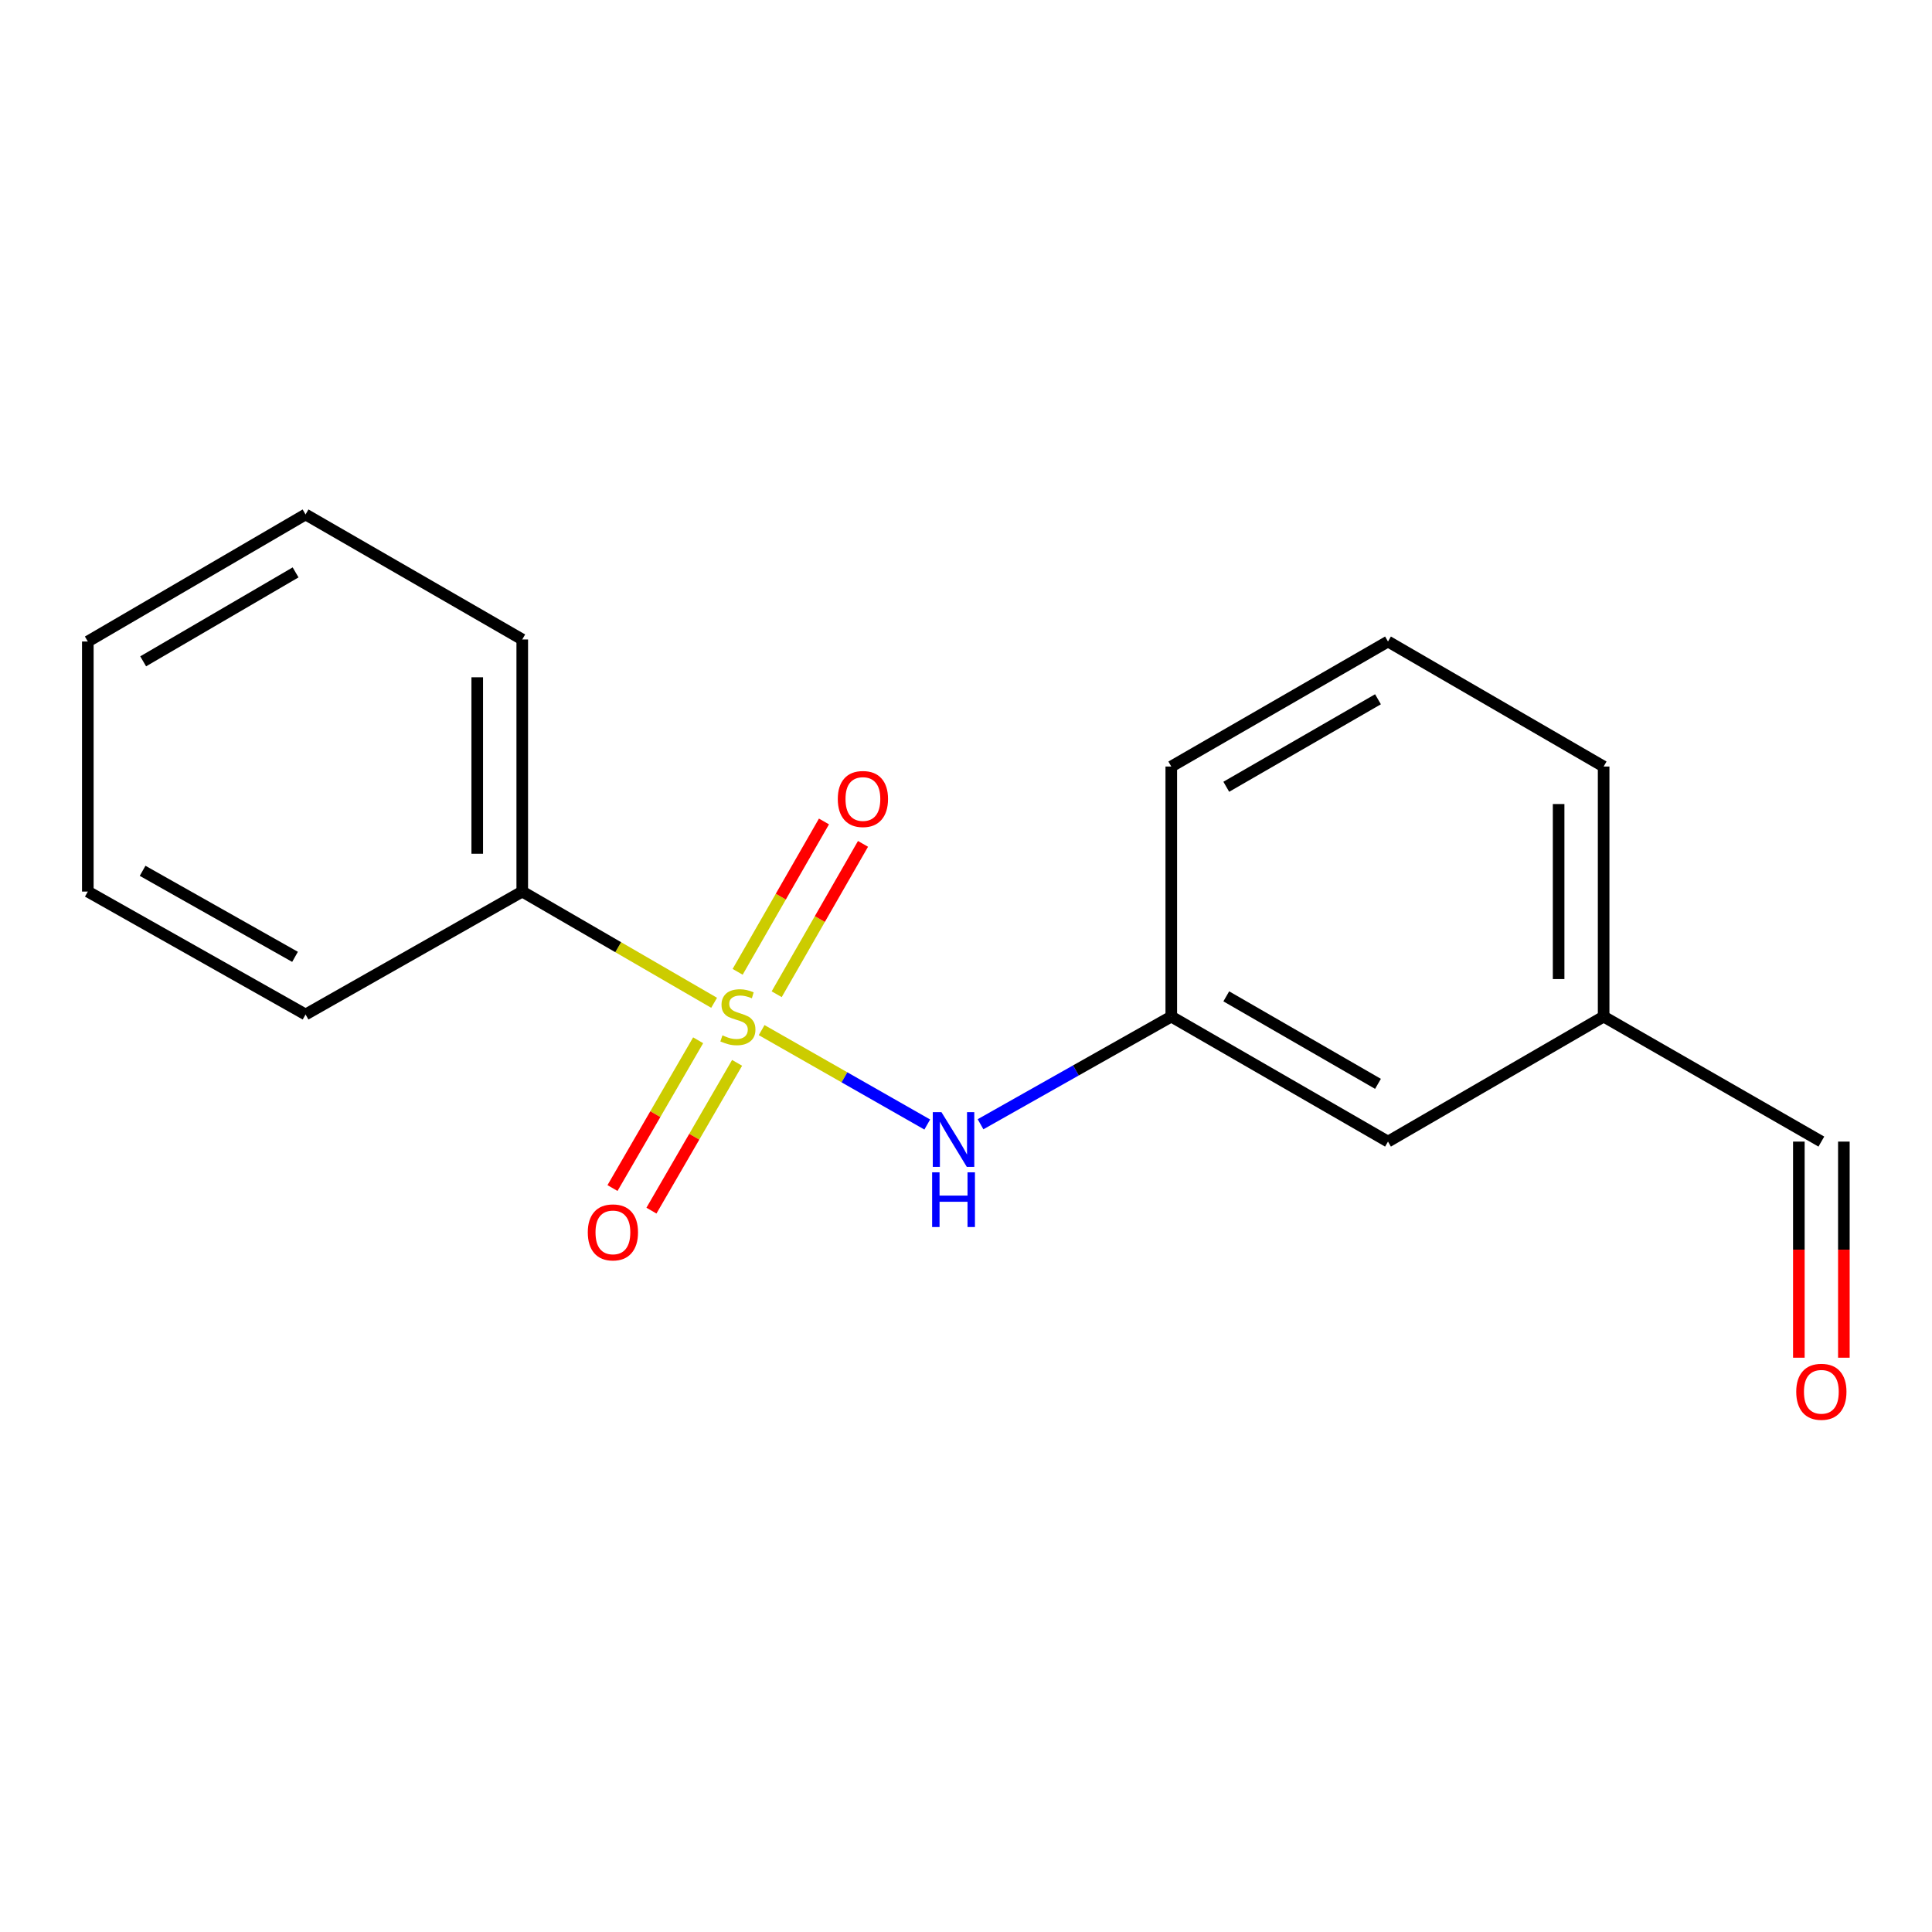 <?xml version='1.0' encoding='iso-8859-1'?>
<svg version='1.1' baseProfile='full'
              xmlns='http://www.w3.org/2000/svg'
                      xmlns:rdkit='http://www.rdkit.org/xml'
                      xmlns:xlink='http://www.w3.org/1999/xlink'
                  xml:space='preserve'
width='1000px' height='1000px' viewBox='0 0 1000 1000'>
<!-- END OF HEADER -->
<rect style='opacity:1.0;fill:#FFFFFF;stroke:none' width='1000' height='1000' x='0' y='0'> </rect>
<path class='bond-0' d='M 394.224,533.189 L 437.087,557.62' style='fill:none;fill-rule:evenodd;stroke:#CCCC00;stroke-width:6px;stroke-linecap:butt;stroke-linejoin:miter;stroke-opacity:1' />
<path class='bond-0' d='M 437.087,557.62 L 479.95,582.051' style='fill:none;fill-rule:evenodd;stroke:#0000FF;stroke-width:6px;stroke-linecap:butt;stroke-linejoin:miter;stroke-opacity:1' />
<path class='bond-1' d='M 402.008,514.614 L 424.349,475.701' style='fill:none;fill-rule:evenodd;stroke:#CCCC00;stroke-width:6px;stroke-linecap:butt;stroke-linejoin:miter;stroke-opacity:1' />
<path class='bond-1' d='M 424.349,475.701 L 446.69,436.788' style='fill:none;fill-rule:evenodd;stroke:#FF0000;stroke-width:6px;stroke-linecap:butt;stroke-linejoin:miter;stroke-opacity:1' />
<path class='bond-1' d='M 381.802,503.013 L 404.143,464.1' style='fill:none;fill-rule:evenodd;stroke:#CCCC00;stroke-width:6px;stroke-linecap:butt;stroke-linejoin:miter;stroke-opacity:1' />
<path class='bond-1' d='M 404.143,464.1 L 426.484,425.187' style='fill:none;fill-rule:evenodd;stroke:#FF0000;stroke-width:6px;stroke-linecap:butt;stroke-linejoin:miter;stroke-opacity:1' />
<path class='bond-2' d='M 361.36,538.446 L 339.193,576.69' style='fill:none;fill-rule:evenodd;stroke:#CCCC00;stroke-width:6px;stroke-linecap:butt;stroke-linejoin:miter;stroke-opacity:1' />
<path class='bond-2' d='M 339.193,576.69 L 317.026,614.934' style='fill:none;fill-rule:evenodd;stroke:#FF0000;stroke-width:6px;stroke-linecap:butt;stroke-linejoin:miter;stroke-opacity:1' />
<path class='bond-2' d='M 381.517,550.13 L 359.351,588.374' style='fill:none;fill-rule:evenodd;stroke:#CCCC00;stroke-width:6px;stroke-linecap:butt;stroke-linejoin:miter;stroke-opacity:1' />
<path class='bond-2' d='M 359.351,588.374 L 337.184,626.618' style='fill:none;fill-rule:evenodd;stroke:#FF0000;stroke-width:6px;stroke-linecap:butt;stroke-linejoin:miter;stroke-opacity:1' />
<path class='bond-3' d='M 369.627,519.049 L 319.972,490.262' style='fill:none;fill-rule:evenodd;stroke:#CCCC00;stroke-width:6px;stroke-linecap:butt;stroke-linejoin:miter;stroke-opacity:1' />
<path class='bond-3' d='M 319.972,490.262 L 270.317,461.476' style='fill:none;fill-rule:evenodd;stroke:#000000;stroke-width:6px;stroke-linecap:butt;stroke-linejoin:miter;stroke-opacity:1' />
<path class='bond-4' d='M 507.524,581.913 L 556.887,554.048' style='fill:none;fill-rule:evenodd;stroke:#0000FF;stroke-width:6px;stroke-linecap:butt;stroke-linejoin:miter;stroke-opacity:1' />
<path class='bond-4' d='M 556.887,554.048 L 606.251,526.183' style='fill:none;fill-rule:evenodd;stroke:#000000;stroke-width:6px;stroke-linecap:butt;stroke-linejoin:miter;stroke-opacity:1' />
<path class='bond-11' d='M 270.317,461.476 L 270.317,330.988' style='fill:none;fill-rule:evenodd;stroke:#000000;stroke-width:6px;stroke-linecap:butt;stroke-linejoin:miter;stroke-opacity:1' />
<path class='bond-11' d='M 247.018,441.903 L 247.018,350.561' style='fill:none;fill-rule:evenodd;stroke:#000000;stroke-width:6px;stroke-linecap:butt;stroke-linejoin:miter;stroke-opacity:1' />
<path class='bond-12' d='M 270.317,461.476 L 158.158,525.095' style='fill:none;fill-rule:evenodd;stroke:#000000;stroke-width:6px;stroke-linecap:butt;stroke-linejoin:miter;stroke-opacity:1' />
<path class='bond-6' d='M 606.251,526.183 L 718.424,590.889' style='fill:none;fill-rule:evenodd;stroke:#000000;stroke-width:6px;stroke-linecap:butt;stroke-linejoin:miter;stroke-opacity:1' />
<path class='bond-6' d='M 634.719,515.707 L 713.24,561.001' style='fill:none;fill-rule:evenodd;stroke:#000000;stroke-width:6px;stroke-linecap:butt;stroke-linejoin:miter;stroke-opacity:1' />
<path class='bond-10' d='M 606.251,526.183 L 606.251,396.756' style='fill:none;fill-rule:evenodd;stroke:#000000;stroke-width:6px;stroke-linecap:butt;stroke-linejoin:miter;stroke-opacity:1' />
<path class='bond-5' d='M 954.379,702.748 L 954.379,646.819' style='fill:none;fill-rule:evenodd;stroke:#FF0000;stroke-width:6px;stroke-linecap:butt;stroke-linejoin:miter;stroke-opacity:1' />
<path class='bond-5' d='M 954.379,646.819 L 954.379,590.889' style='fill:none;fill-rule:evenodd;stroke:#000000;stroke-width:6px;stroke-linecap:butt;stroke-linejoin:miter;stroke-opacity:1' />
<path class='bond-5' d='M 931.08,702.748 L 931.08,646.819' style='fill:none;fill-rule:evenodd;stroke:#FF0000;stroke-width:6px;stroke-linecap:butt;stroke-linejoin:miter;stroke-opacity:1' />
<path class='bond-5' d='M 931.08,646.819 L 931.08,590.889' style='fill:none;fill-rule:evenodd;stroke:#000000;stroke-width:6px;stroke-linecap:butt;stroke-linejoin:miter;stroke-opacity:1' />
<path class='bond-8' d='M 718.424,590.889 L 830.039,526.183' style='fill:none;fill-rule:evenodd;stroke:#000000;stroke-width:6px;stroke-linecap:butt;stroke-linejoin:miter;stroke-opacity:1' />
<path class='bond-7' d='M 942.729,590.889 L 830.039,526.183' style='fill:none;fill-rule:evenodd;stroke:#000000;stroke-width:6px;stroke-linecap:butt;stroke-linejoin:miter;stroke-opacity:1' />
<path class='bond-18' d='M 830.039,526.183 L 830.039,396.756' style='fill:none;fill-rule:evenodd;stroke:#000000;stroke-width:6px;stroke-linecap:butt;stroke-linejoin:miter;stroke-opacity:1' />
<path class='bond-18' d='M 806.74,506.769 L 806.74,416.17' style='fill:none;fill-rule:evenodd;stroke:#000000;stroke-width:6px;stroke-linecap:butt;stroke-linejoin:miter;stroke-opacity:1' />
<path class='bond-9' d='M 718.424,332.049 L 606.251,396.756' style='fill:none;fill-rule:evenodd;stroke:#000000;stroke-width:6px;stroke-linecap:butt;stroke-linejoin:miter;stroke-opacity:1' />
<path class='bond-9' d='M 713.24,361.937 L 634.719,407.232' style='fill:none;fill-rule:evenodd;stroke:#000000;stroke-width:6px;stroke-linecap:butt;stroke-linejoin:miter;stroke-opacity:1' />
<path class='bond-13' d='M 718.424,332.049 L 830.039,396.756' style='fill:none;fill-rule:evenodd;stroke:#000000;stroke-width:6px;stroke-linecap:butt;stroke-linejoin:miter;stroke-opacity:1' />
<path class='bond-14' d='M 270.317,330.988 L 158.158,266.281' style='fill:none;fill-rule:evenodd;stroke:#000000;stroke-width:6px;stroke-linecap:butt;stroke-linejoin:miter;stroke-opacity:1' />
<path class='bond-15' d='M 158.158,525.095 L 45.455,461.476' style='fill:none;fill-rule:evenodd;stroke:#000000;stroke-width:6px;stroke-linecap:butt;stroke-linejoin:miter;stroke-opacity:1' />
<path class='bond-15' d='M 152.705,495.263 L 73.813,450.729' style='fill:none;fill-rule:evenodd;stroke:#000000;stroke-width:6px;stroke-linecap:butt;stroke-linejoin:miter;stroke-opacity:1' />
<path class='bond-17' d='M 158.158,266.281 L 45.455,332.049' style='fill:none;fill-rule:evenodd;stroke:#000000;stroke-width:6px;stroke-linecap:butt;stroke-linejoin:miter;stroke-opacity:1' />
<path class='bond-17' d='M 152.995,296.27 L 74.103,342.307' style='fill:none;fill-rule:evenodd;stroke:#000000;stroke-width:6px;stroke-linecap:butt;stroke-linejoin:miter;stroke-opacity:1' />
<path class='bond-16' d='M 45.455,461.476 L 45.455,332.049' style='fill:none;fill-rule:evenodd;stroke:#000000;stroke-width:6px;stroke-linecap:butt;stroke-linejoin:miter;stroke-opacity:1' />
<path  class='atom-0' d='M 373.933 535.903
Q 374.253 536.023, 375.573 536.583
Q 376.893 537.143, 378.333 537.503
Q 379.813 537.823, 381.253 537.823
Q 383.933 537.823, 385.493 536.543
Q 387.053 535.223, 387.053 532.943
Q 387.053 531.383, 386.253 530.423
Q 385.493 529.463, 384.293 528.943
Q 383.093 528.423, 381.093 527.823
Q 378.573 527.063, 377.053 526.343
Q 375.573 525.623, 374.493 524.103
Q 373.453 522.583, 373.453 520.023
Q 373.453 516.463, 375.853 514.263
Q 378.293 512.063, 383.093 512.063
Q 386.373 512.063, 390.093 513.623
L 389.173 516.703
Q 385.773 515.303, 383.213 515.303
Q 380.453 515.303, 378.933 516.463
Q 377.413 517.583, 377.453 519.543
Q 377.453 521.063, 378.213 521.983
Q 379.013 522.903, 380.133 523.423
Q 381.293 523.943, 383.213 524.543
Q 385.773 525.343, 387.293 526.143
Q 388.813 526.943, 389.893 528.583
Q 391.013 530.183, 391.013 532.943
Q 391.013 536.863, 388.373 538.983
Q 385.773 541.063, 381.413 541.063
Q 378.893 541.063, 376.973 540.503
Q 375.093 539.983, 372.853 539.063
L 373.933 535.903
' fill='#CCCC00'/>
<path  class='atom-1' d='M 487.288 575.642
L 496.568 590.642
Q 497.488 592.122, 498.968 594.802
Q 500.448 597.482, 500.528 597.642
L 500.528 575.642
L 504.288 575.642
L 504.288 603.962
L 500.408 603.962
L 490.448 587.562
Q 489.288 585.642, 488.048 583.442
Q 486.848 581.242, 486.488 580.562
L 486.488 603.962
L 482.808 603.962
L 482.808 575.642
L 487.288 575.642
' fill='#0000FF'/>
<path  class='atom-1' d='M 482.468 606.794
L 486.308 606.794
L 486.308 618.834
L 500.788 618.834
L 500.788 606.794
L 504.628 606.794
L 504.628 635.114
L 500.788 635.114
L 500.788 622.034
L 486.308 622.034
L 486.308 635.114
L 482.468 635.114
L 482.468 606.794
' fill='#0000FF'/>
<path  class='atom-2' d='M 433.639 413.56
Q 433.639 406.76, 436.999 402.96
Q 440.359 399.16, 446.639 399.16
Q 452.919 399.16, 456.279 402.96
Q 459.639 406.76, 459.639 413.56
Q 459.639 420.44, 456.239 424.36
Q 452.839 428.24, 446.639 428.24
Q 440.399 428.24, 436.999 424.36
Q 433.639 420.48, 433.639 413.56
M 446.639 425.04
Q 450.959 425.04, 453.279 422.16
Q 455.639 419.24, 455.639 413.56
Q 455.639 408, 453.279 405.2
Q 450.959 402.36, 446.639 402.36
Q 442.319 402.36, 439.959 405.16
Q 437.639 407.96, 437.639 413.56
Q 437.639 419.28, 439.959 422.16
Q 442.319 425.04, 446.639 425.04
' fill='#FF0000'/>
<path  class='atom-3' d='M 304.239 637.878
Q 304.239 631.078, 307.599 627.278
Q 310.959 623.478, 317.239 623.478
Q 323.519 623.478, 326.879 627.278
Q 330.239 631.078, 330.239 637.878
Q 330.239 644.758, 326.839 648.678
Q 323.439 652.558, 317.239 652.558
Q 310.999 652.558, 307.599 648.678
Q 304.239 644.798, 304.239 637.878
M 317.239 649.358
Q 321.559 649.358, 323.879 646.478
Q 326.239 643.558, 326.239 637.878
Q 326.239 632.318, 323.879 629.518
Q 321.559 626.678, 317.239 626.678
Q 312.919 626.678, 310.559 629.478
Q 308.239 632.278, 308.239 637.878
Q 308.239 643.598, 310.559 646.478
Q 312.919 649.358, 317.239 649.358
' fill='#FF0000'/>
<path  class='atom-6' d='M 929.729 720.383
Q 929.729 713.583, 933.089 709.783
Q 936.449 705.983, 942.729 705.983
Q 949.009 705.983, 952.369 709.783
Q 955.729 713.583, 955.729 720.383
Q 955.729 727.263, 952.329 731.183
Q 948.929 735.063, 942.729 735.063
Q 936.489 735.063, 933.089 731.183
Q 929.729 727.303, 929.729 720.383
M 942.729 731.863
Q 947.049 731.863, 949.369 728.983
Q 951.729 726.063, 951.729 720.383
Q 951.729 714.823, 949.369 712.023
Q 947.049 709.183, 942.729 709.183
Q 938.409 709.183, 936.049 711.983
Q 933.729 714.783, 933.729 720.383
Q 933.729 726.103, 936.049 728.983
Q 938.409 731.863, 942.729 731.863
' fill='#FF0000'/>
</svg>
